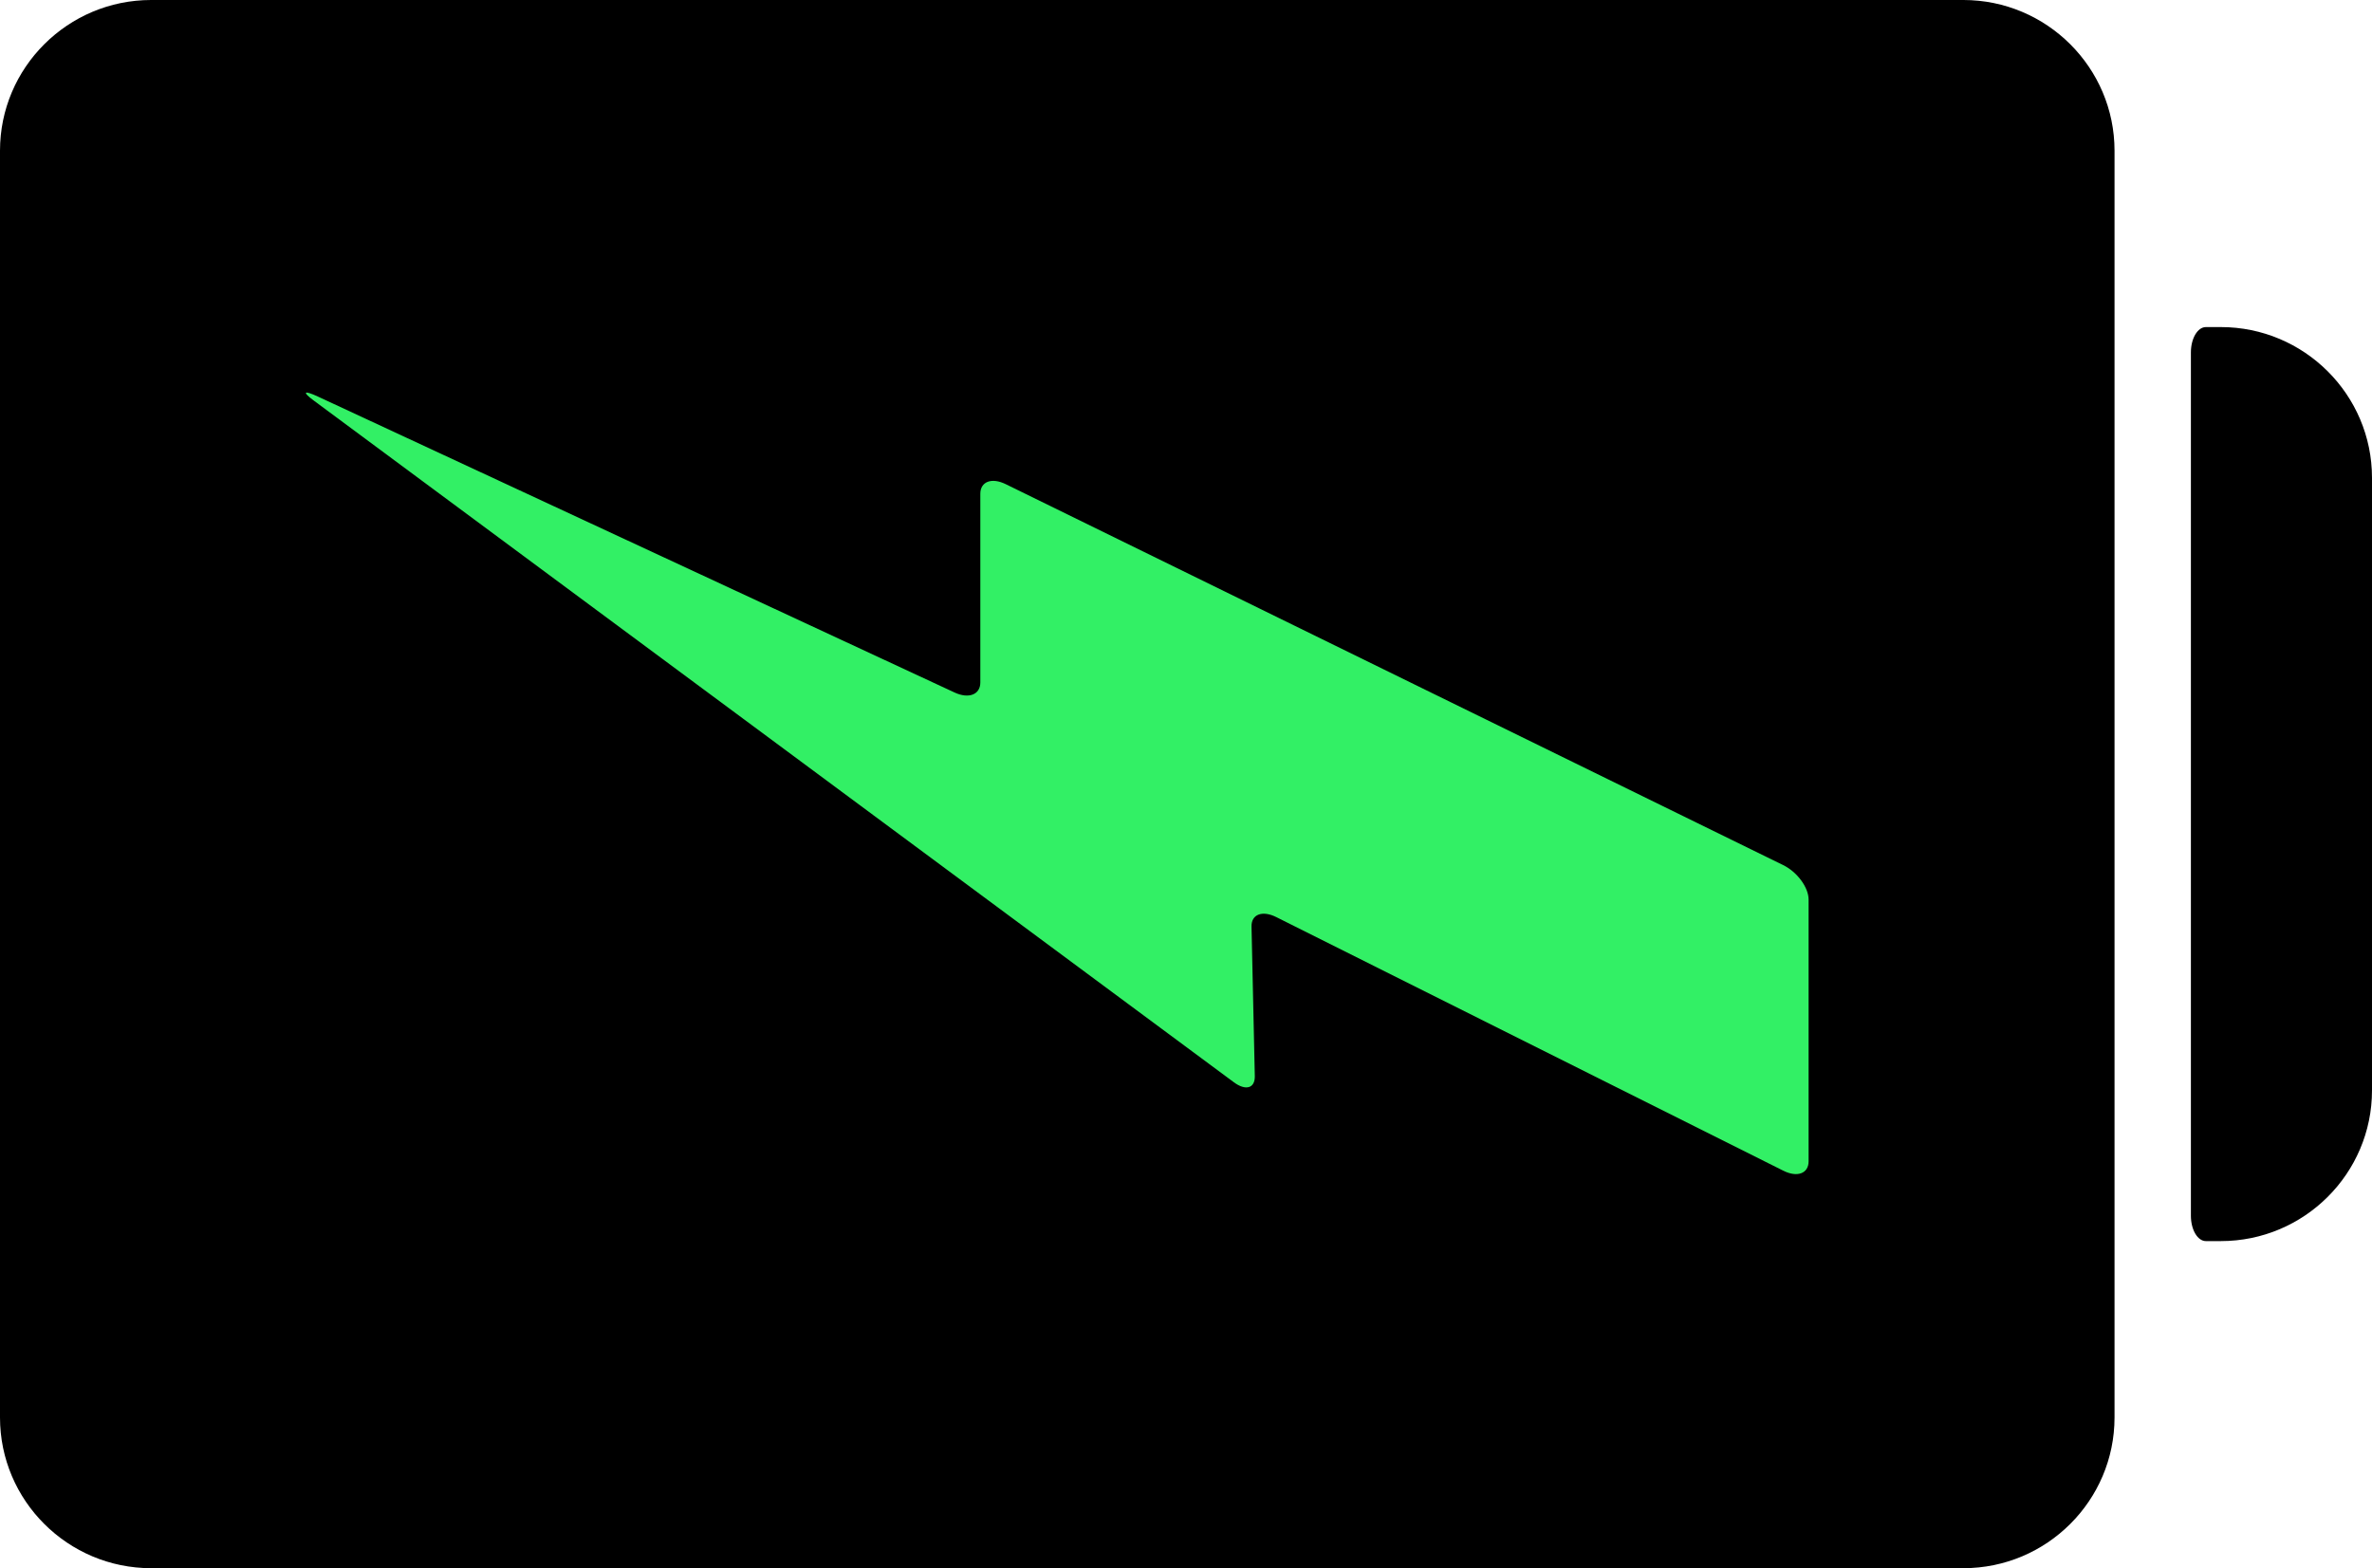 <svg xmlns:xlink="http://www.w3.org/1999/xlink" viewBox="0 0 5079.98 3359.3" style="shape-rendering:geometricPrecision; text-rendering:geometricPrecision; image-rendering:optimizeQuality; fill-rule:evenodd; clip-rule:evenodd" version="1.1" height="33.593mm" width="50.8mm" xml:space="preserve" xmlns="http://www.w3.org/2000/svg">
 <defs>
  <style type="text/css">
   
    .str0 {stroke:black;stroke-width:20;stroke-miterlimit:22.926}
    .fil0 {fill:#32F065}
    .fil1 {fill:black;fill-rule:nonzero}
   
  </style>
 </defs>
 <g id="Layer_x0020_1">
  <rect height="2633.14" width="3860.8" y="324.98" x="287.86" class="fil0 str0"></rect>
  <g id="_2639985306752">
   <path d="M4204.83 -0.01l-3881.11 0c-178.51,0 -323.73,144.83 -323.73,322.85l0 2713.62c0,178.02 145.22,322.85 323.73,322.85l3881.11 0c178.51,0 323.75,-144.83 323.75,-322.85l0 -2713.62c0.01,-178.02 -145.25,-322.85 -323.75,-322.85zm-331.45 2487.69c0,26.08 -24.17,35.15 -53.97,20.24l-1086.19 -543.42c-29.8,-14.92 -53.5,-5.86 -52.93,20.21l7.05 320.44c0.57,26.1 -19.45,32.04 -44.75,13.3l-1970.89 -1460.58c-25.29,-18.73 -21.05,-22.42 9.43,-8.24l1363.17 633.79c30.48,14.17 55.21,4.53 55.21,-21.56l0 -404.16c0,-26.08 24.3,-35.32 54.32,-20.59l1665.22 816.12c29.99,14.69 54.33,47.79 54.33,73.86l0 560.59z" class="fil1"></path>
   <path d="M4756.26 700.64c0,0 -14.36,0 -32.06,0 -17.7,0 -32.07,24.34 -32.07,54.32l0 1849.34c0,30 14.33,54.32 32.07,54.32l32.06 0c178.51,0 323.73,-144.83 323.73,-322.85l0 -1312.28c-0.01,-178.01 -145.23,-322.85 -323.73,-322.85z" class="fil1"></path>
  </g>
 </g>
</svg>
